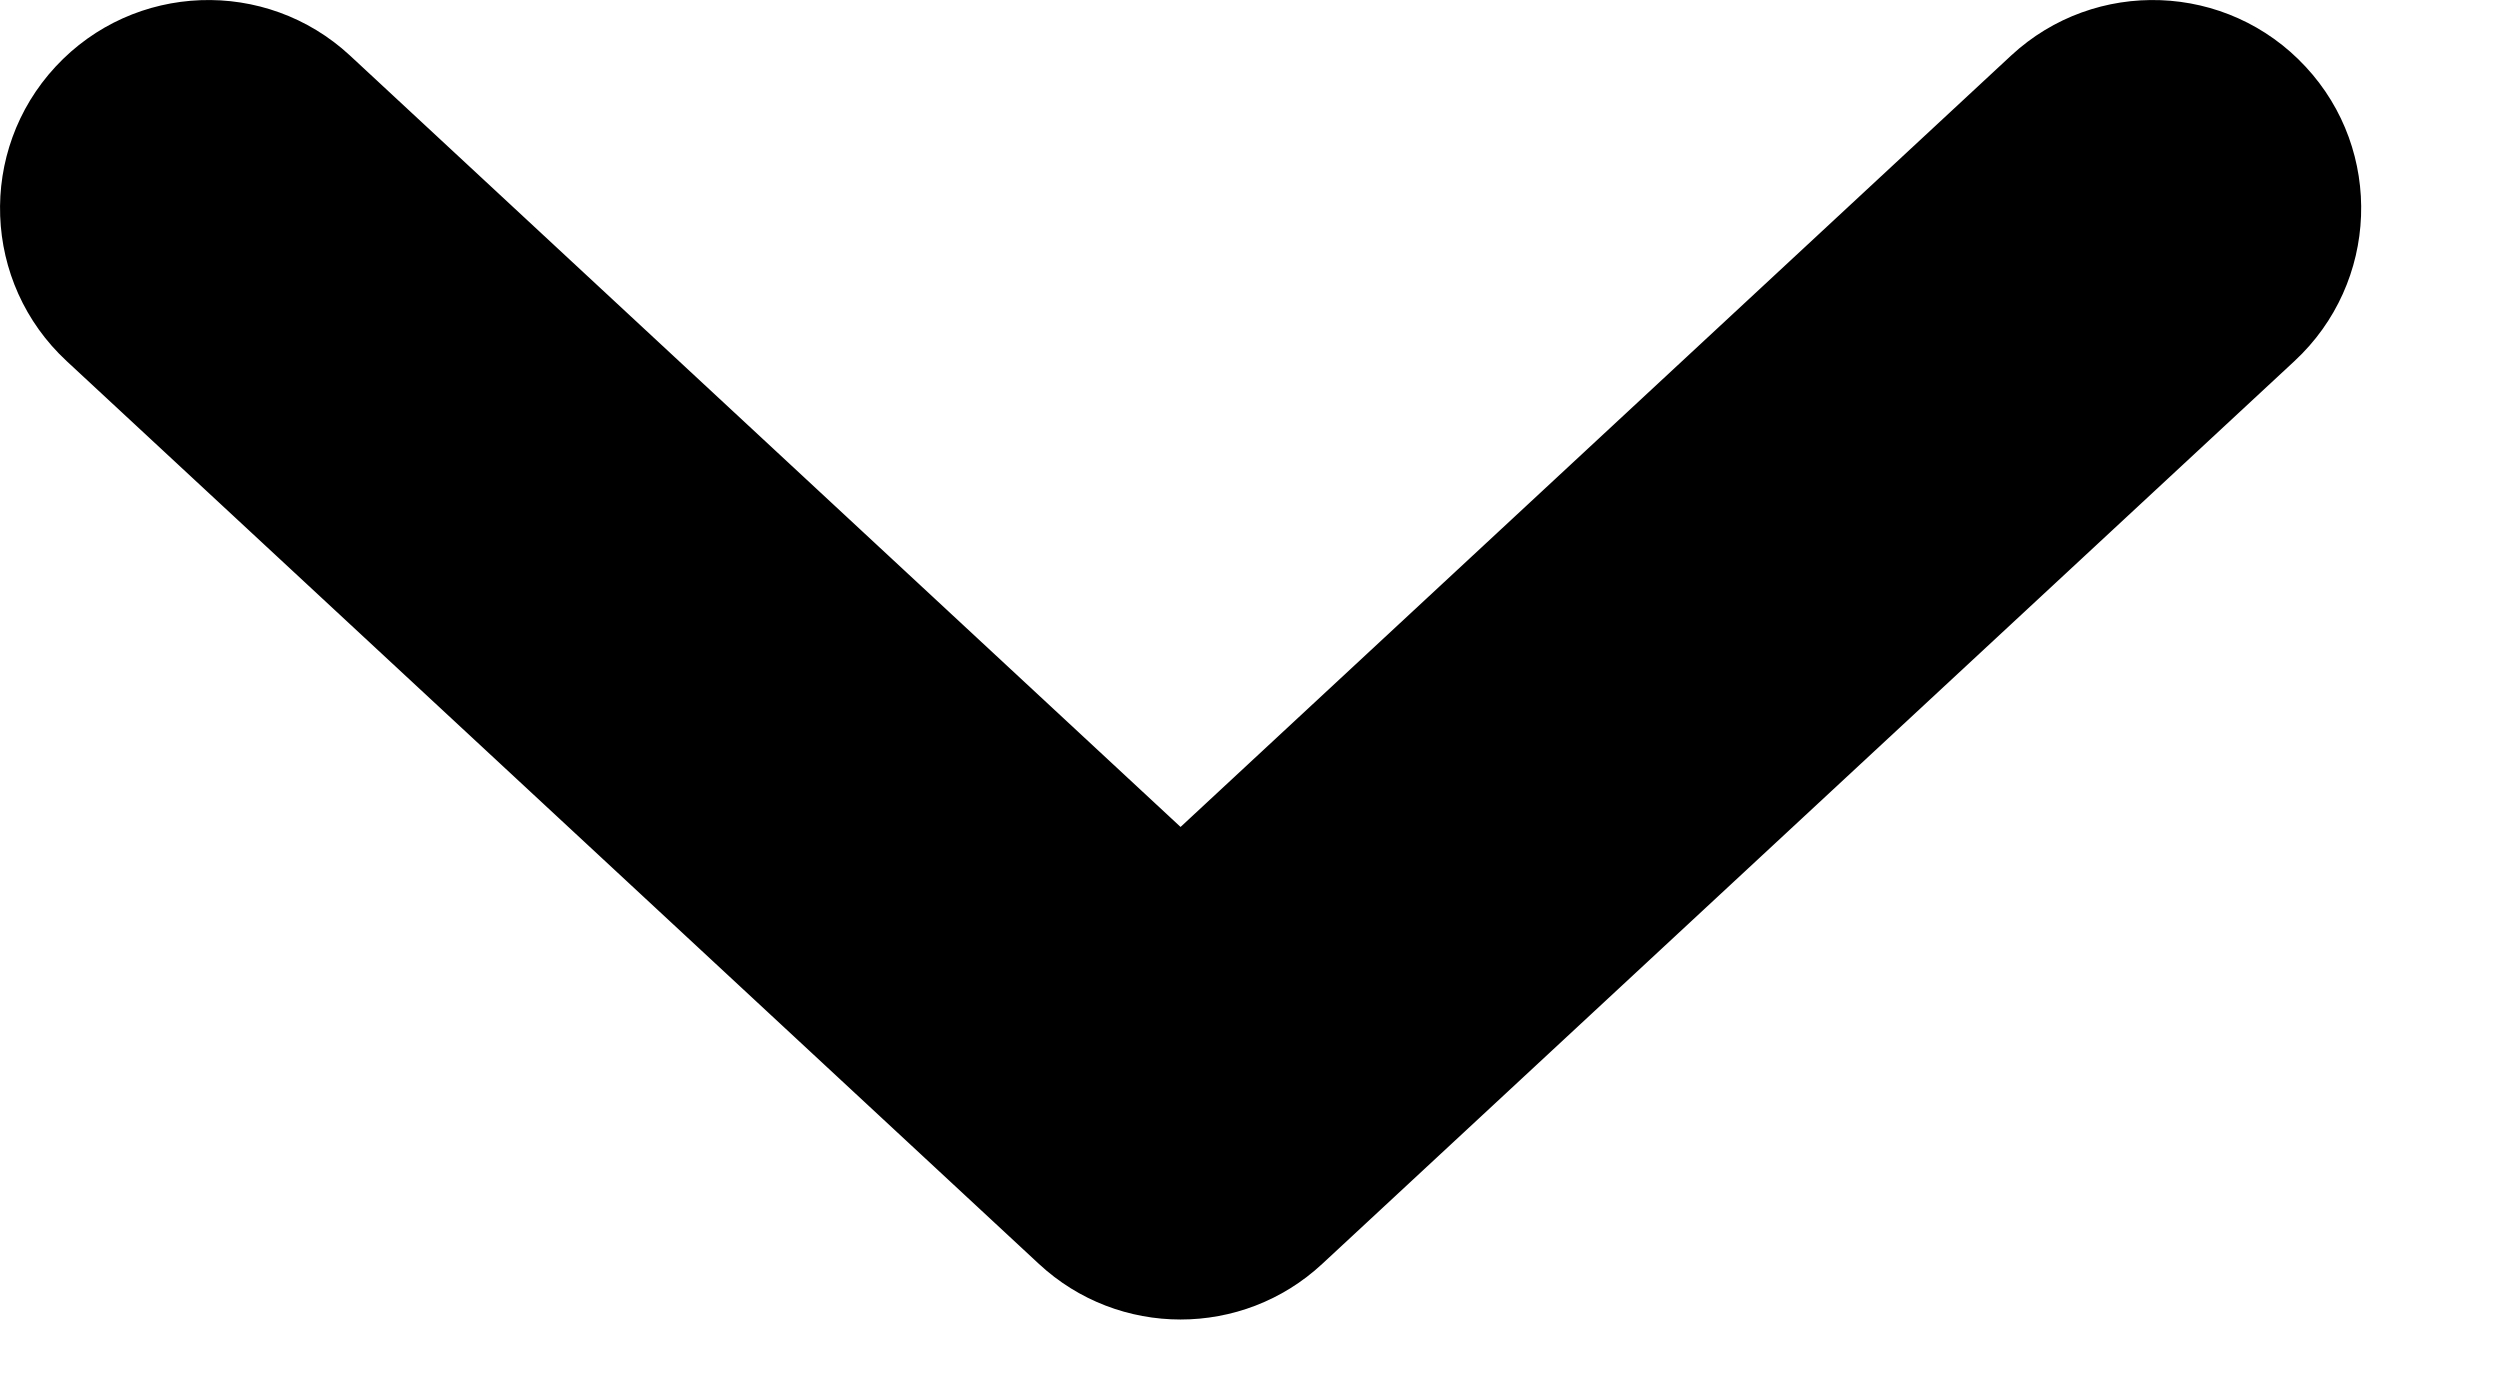 <svg width="9" height="5" viewBox="0 0 9 5" fill="none" xmlns="http://www.w3.org/2000/svg">
<path d="M0.2 0.24C0.482 -0.064 0.957 -0.081 1.26 0.2L4.25 2.977L7.24 0.2C7.543 -0.081 8.018 -0.064 8.3 0.24C8.582 0.543 8.564 1.018 8.26 1.3L4.76 4.55C4.473 4.817 4.027 4.817 3.74 4.55L0.24 1.3C-0.064 1.018 -0.081 0.543 0.2 0.24Z" fill="black"/>
</svg>

